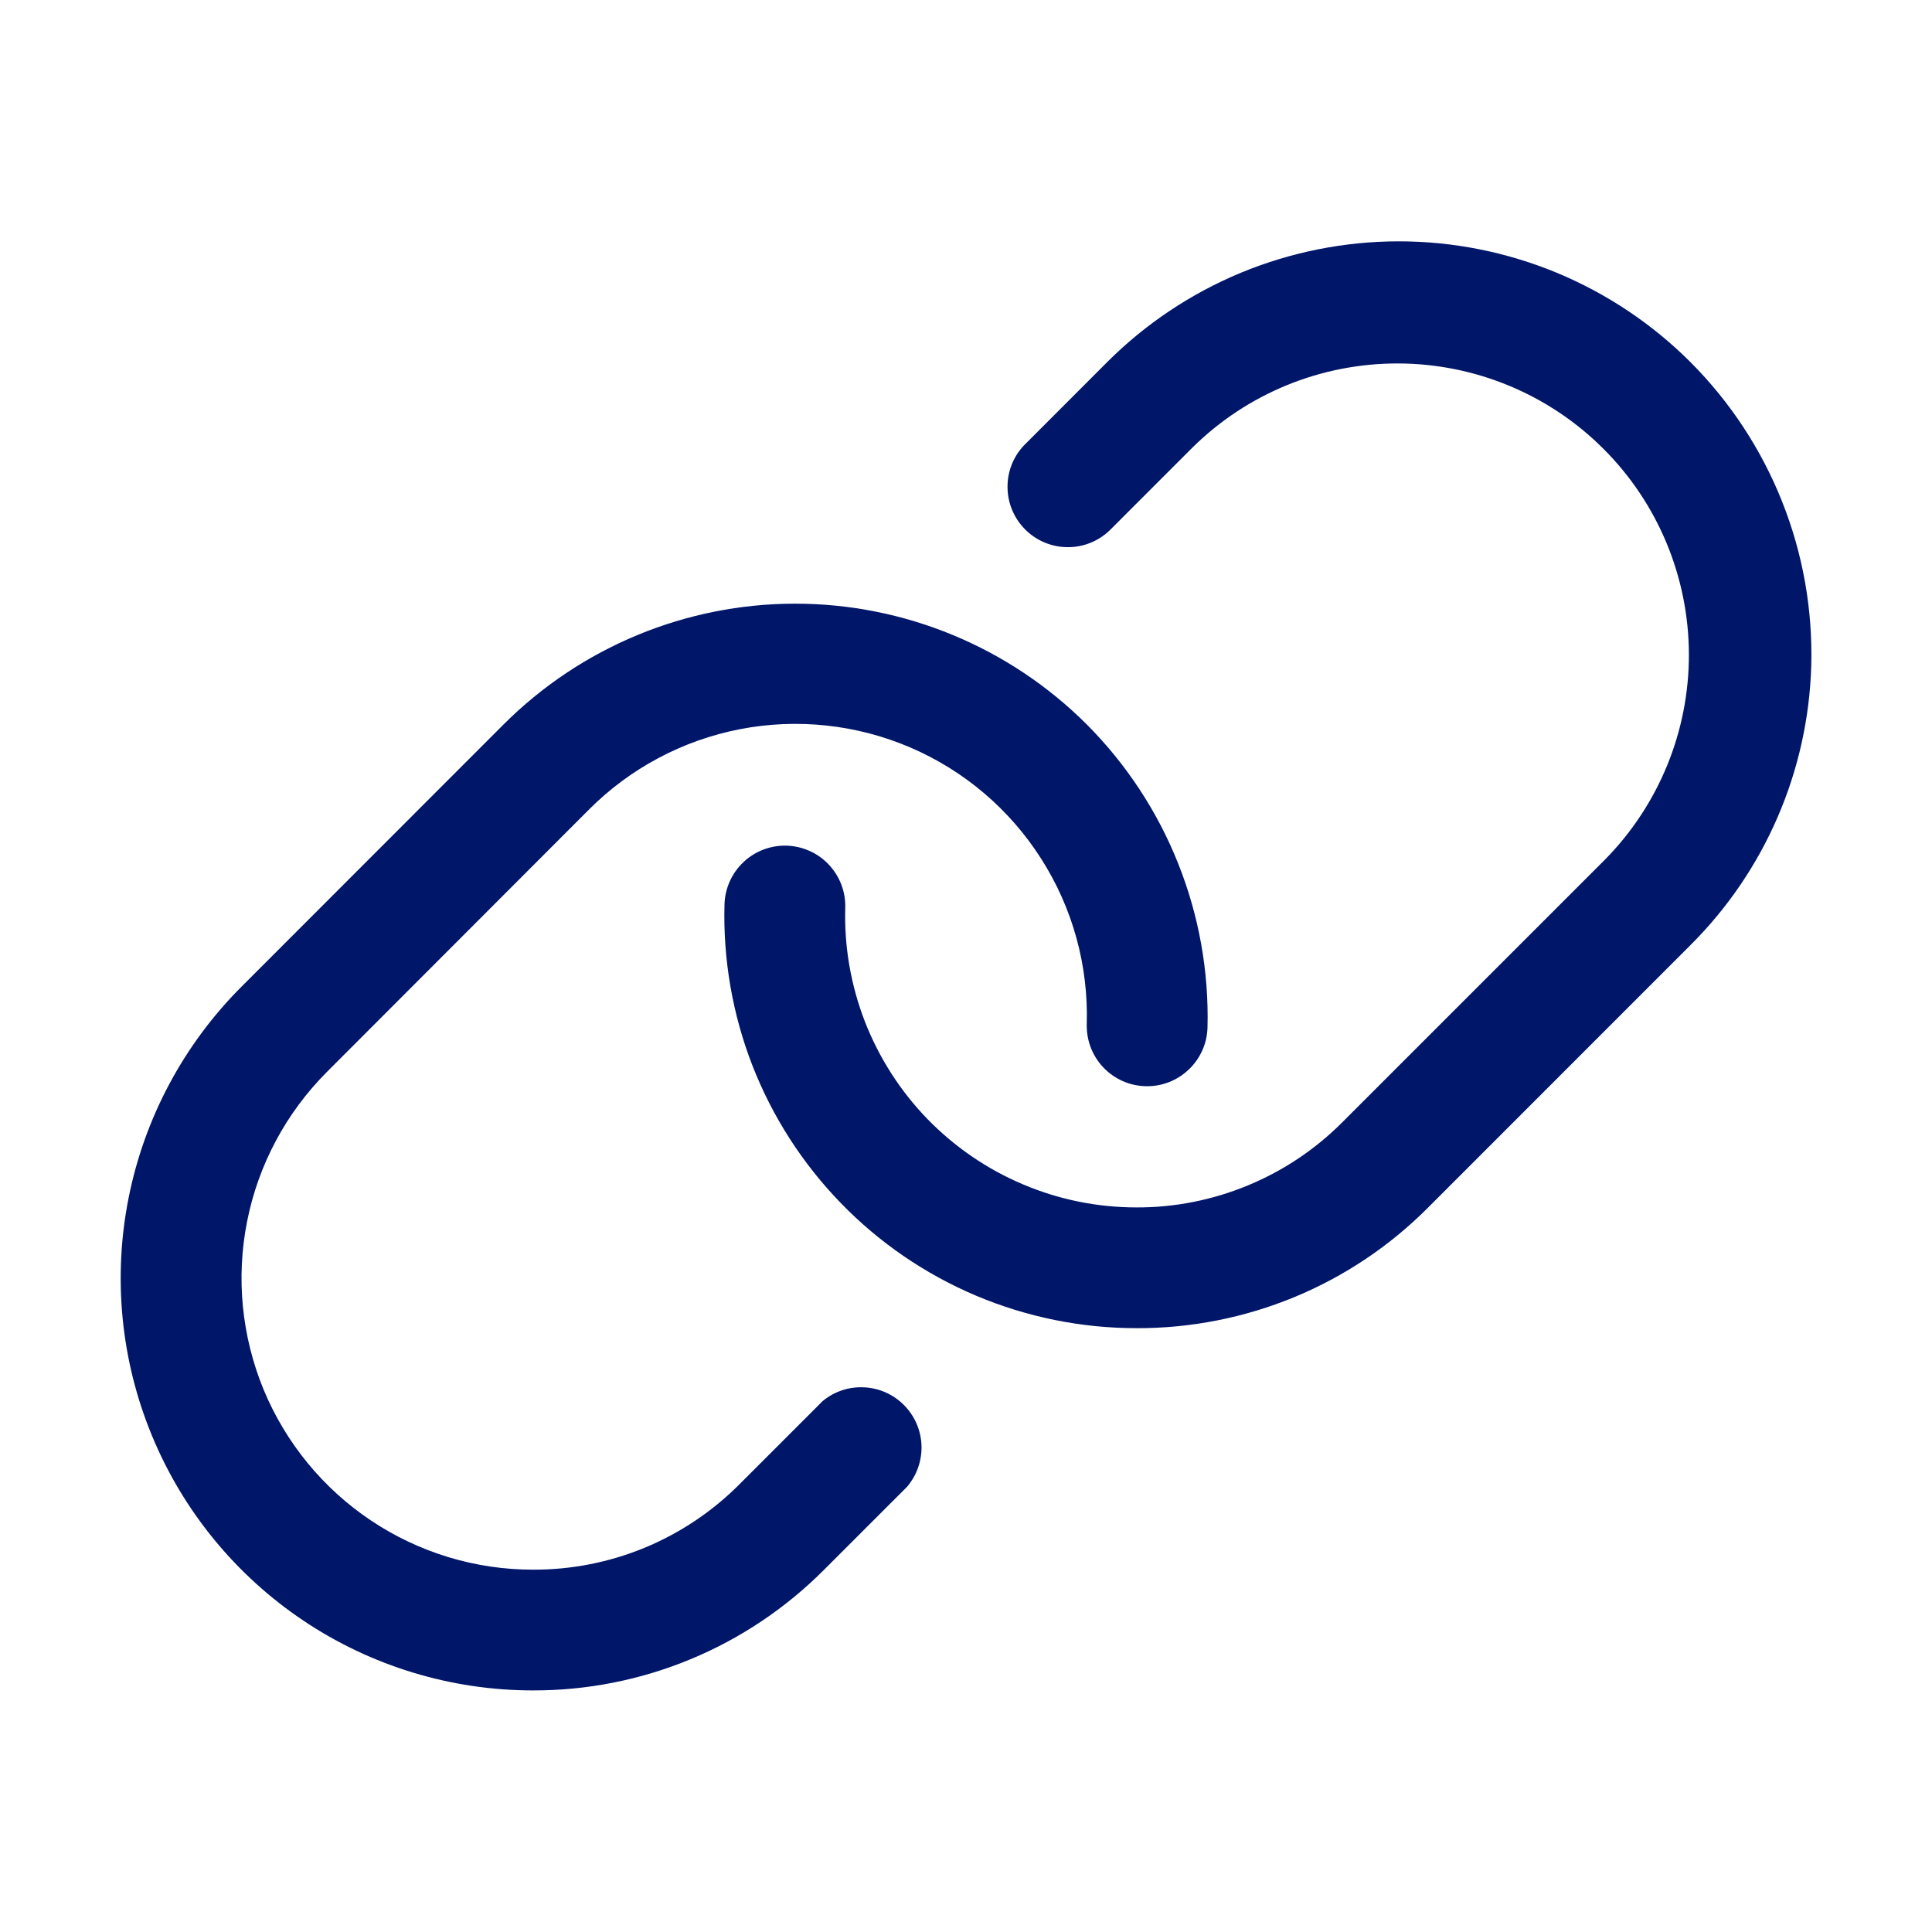 <svg width="24" height="24" viewBox="0 0 24 24" fill="none" xmlns="http://www.w3.org/2000/svg">
<path d="M22.5 8.271C22.462 9.576 21.926 10.818 21 11.74L17.742 14.999C17.268 15.476 16.703 15.855 16.082 16.112C15.46 16.369 14.793 16.501 14.121 16.499H14.116C13.432 16.499 12.754 16.361 12.124 16.095C11.494 15.828 10.923 15.438 10.447 14.947C9.97 14.456 9.596 13.875 9.347 13.237C9.099 12.599 8.981 11.918 9 11.234C9.006 11.035 9.09 10.847 9.235 10.71C9.379 10.573 9.572 10.5 9.771 10.505C9.97 10.511 10.159 10.595 10.295 10.74C10.432 10.885 10.506 11.078 10.5 11.277C10.486 11.76 10.57 12.242 10.745 12.693C10.921 13.143 11.185 13.555 11.522 13.902C11.86 14.249 12.263 14.525 12.709 14.713C13.154 14.902 13.633 14.999 14.117 14.999C14.593 15.001 15.064 14.907 15.503 14.725C15.943 14.543 16.342 14.276 16.677 13.939L19.935 10.681C20.607 10.001 20.983 9.082 20.98 8.125C20.977 7.169 20.596 6.252 19.919 5.576C19.243 4.899 18.326 4.518 17.37 4.515C16.413 4.512 15.494 4.887 14.813 5.56L13.782 6.591C13.64 6.726 13.452 6.8 13.256 6.797C13.06 6.795 12.874 6.716 12.735 6.577C12.597 6.439 12.518 6.252 12.516 6.057C12.513 5.861 12.587 5.672 12.722 5.531L13.753 4.499C14.229 4.023 14.794 3.646 15.415 3.388C16.037 3.131 16.704 2.998 17.377 2.998C18.05 2.998 18.716 3.131 19.338 3.388C19.959 3.646 20.524 4.023 21 4.499C21.493 4.993 21.88 5.582 22.138 6.231C22.396 6.879 22.519 7.573 22.5 8.271ZM10.219 17.405L9.188 18.436C8.851 18.775 8.451 19.043 8.01 19.226C7.569 19.408 7.096 19.501 6.619 19.499C5.903 19.499 5.203 19.286 4.608 18.888C4.013 18.49 3.549 17.924 3.275 17.263C3.002 16.601 2.93 15.873 3.07 15.171C3.209 14.469 3.554 13.824 4.06 13.317L7.313 10.06C7.825 9.545 8.48 9.196 9.193 9.058C9.906 8.92 10.644 9 11.312 9.287C11.979 9.574 12.544 10.055 12.934 10.668C13.325 11.28 13.522 11.996 13.5 12.722C13.495 12.921 13.568 13.114 13.705 13.259C13.841 13.403 14.03 13.488 14.229 13.493C14.428 13.499 14.621 13.425 14.765 13.288C14.91 13.152 14.995 12.963 15 12.764C15.018 12.068 14.894 11.375 14.636 10.728C14.379 10.081 13.992 9.493 13.5 8.999C12.539 8.039 11.236 7.499 9.878 7.499C8.52 7.499 7.217 8.039 6.256 8.999L3 12.257C2.284 12.973 1.796 13.885 1.598 14.878C1.4 15.871 1.501 16.9 1.888 17.835C2.275 18.771 2.931 19.571 3.772 20.134C4.613 20.697 5.603 20.998 6.615 20.999C7.288 21.001 7.955 20.87 8.577 20.612C9.198 20.355 9.763 19.976 10.238 19.499L11.269 18.468C11.39 18.325 11.454 18.142 11.447 17.954C11.44 17.767 11.363 17.589 11.231 17.456C11.099 17.322 10.922 17.243 10.735 17.234C10.547 17.224 10.363 17.285 10.219 17.405Z" fill="#001669"/>
</svg>
